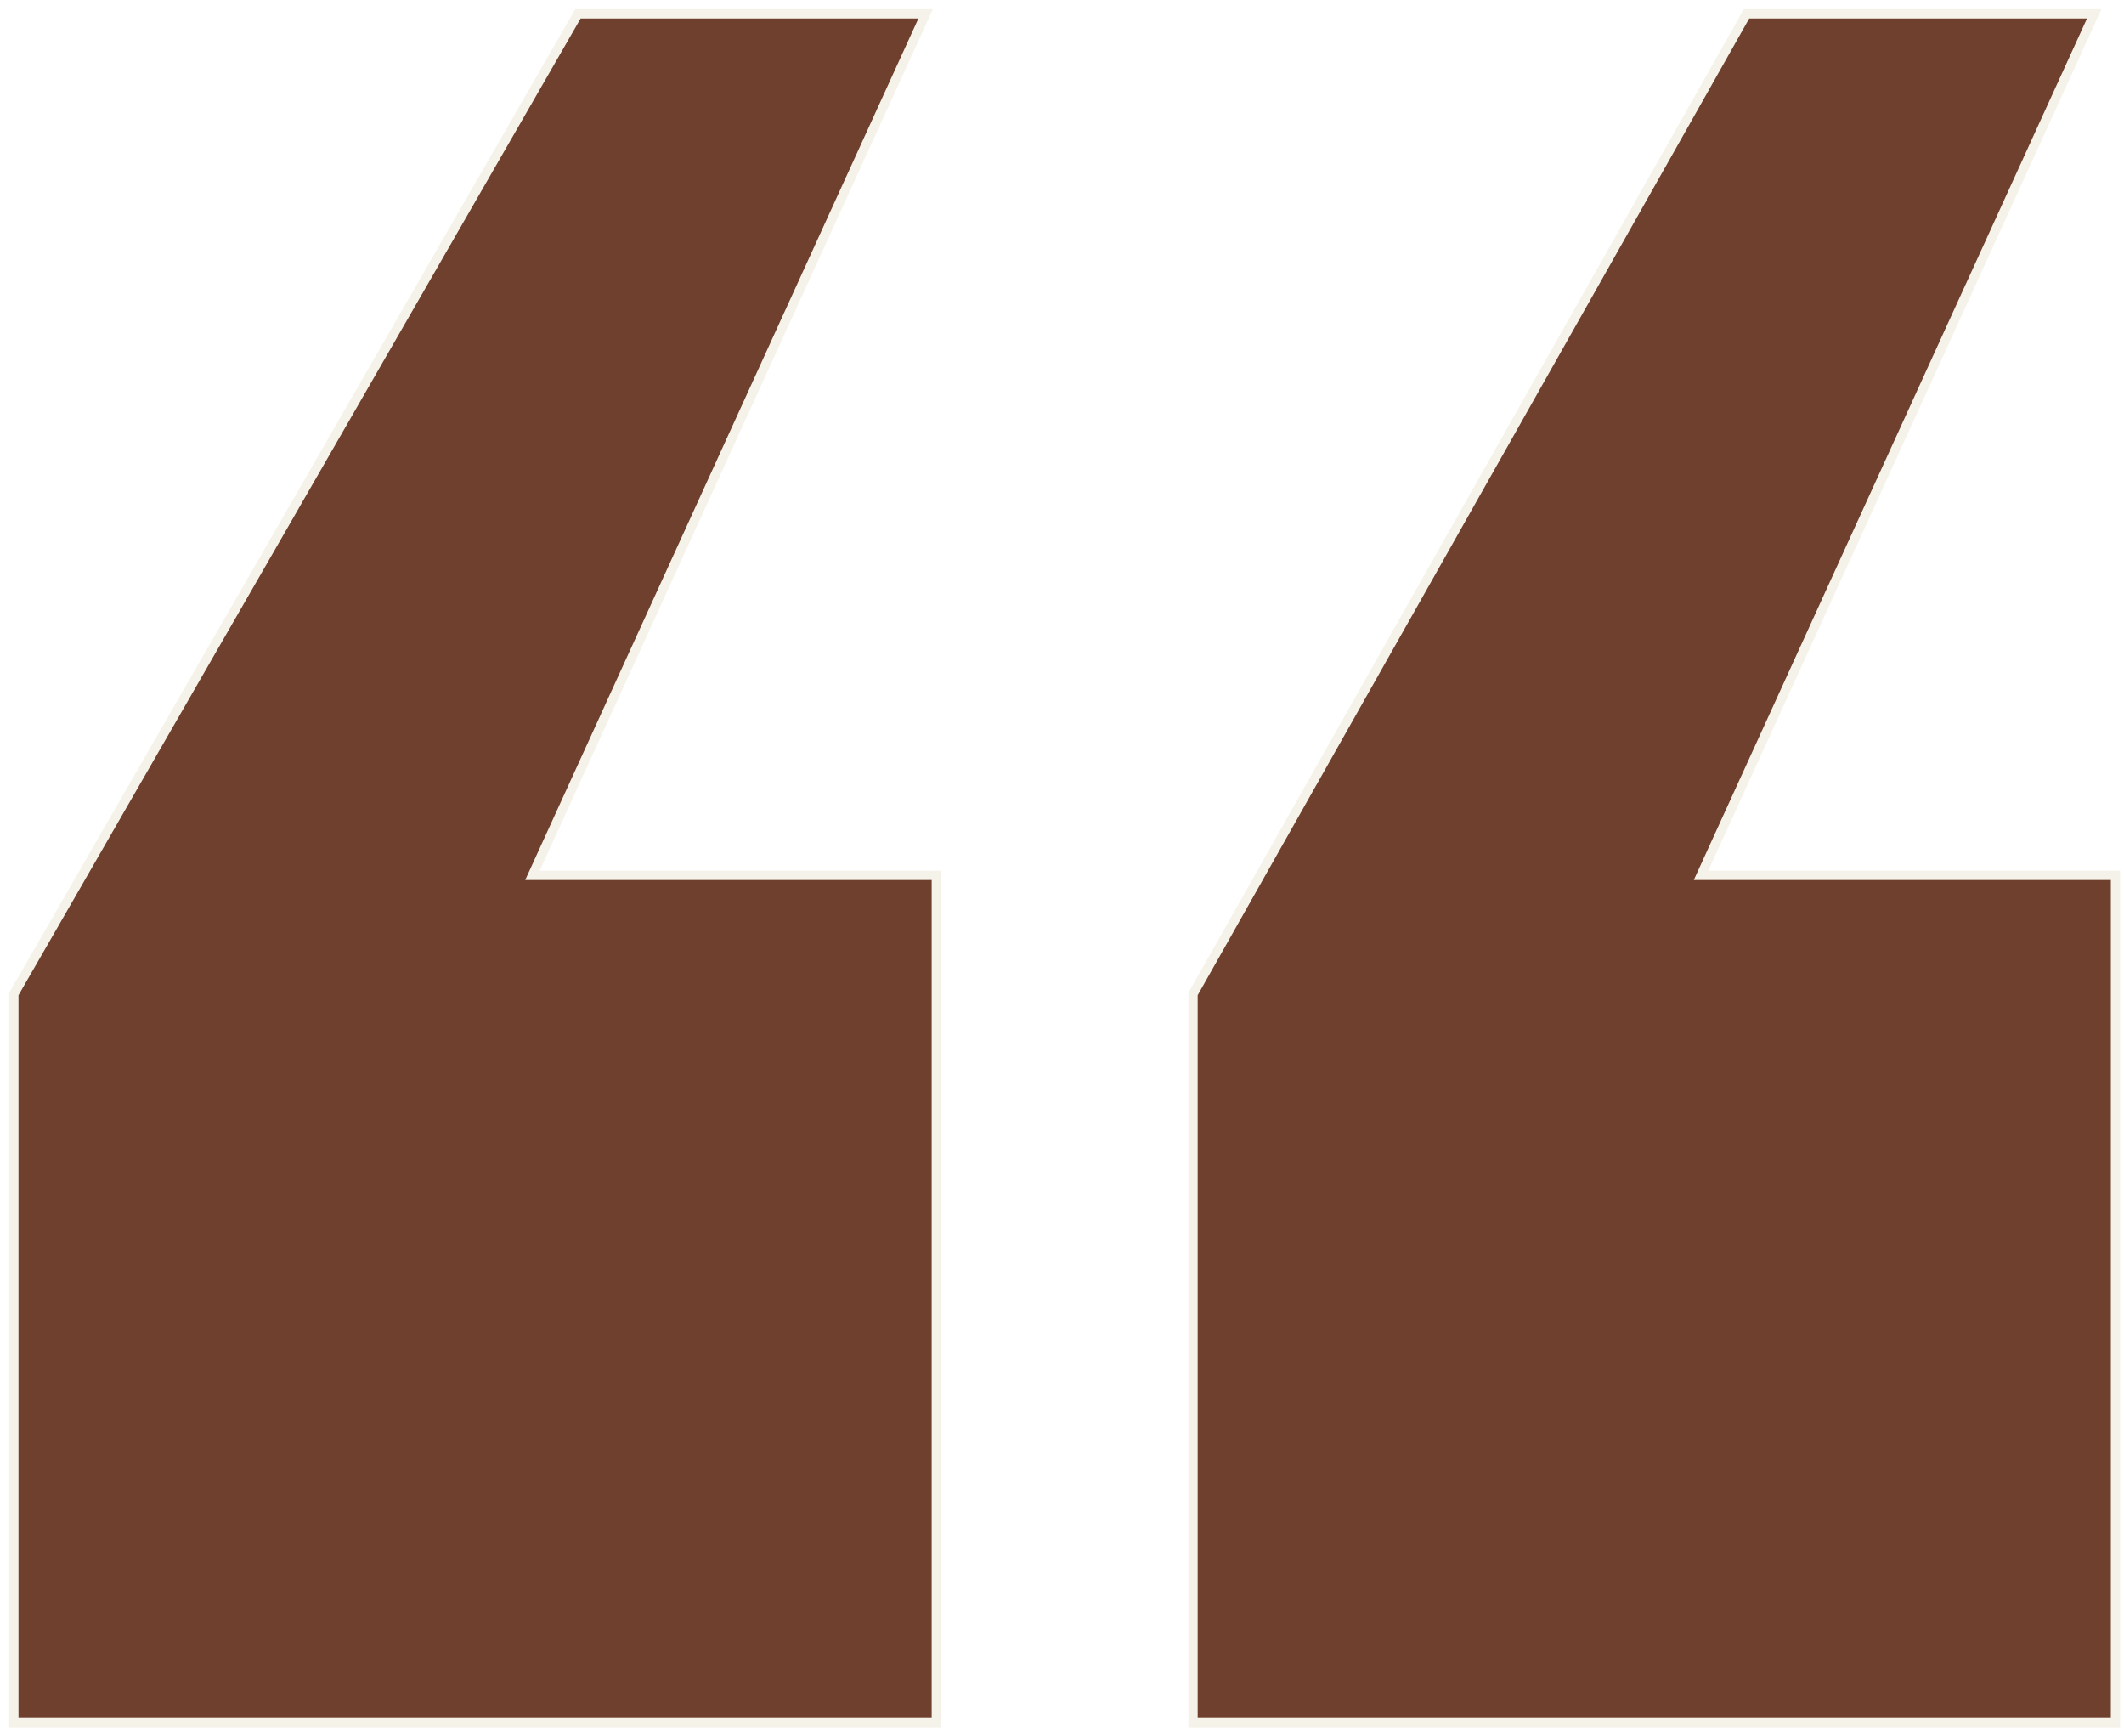 <svg width="115" height="94" viewBox="0 0 115 94" fill="none" xmlns="http://www.w3.org/2000/svg">
<path d="M64.843 93V53.876L94.707 1H113L91.71 47.638H114.29V93H64.843ZM1 93V53.876L31.436 1H49.728L28.439 47.638H50.446V93H1Z" fill="#6F402E"/>
<path d="M64.593 93V93.25H64.843H114.29H114.54V93V47.638V47.388H114.29H92.1L113.227 1.104L113.389 0.75H113H94.707H94.561L94.49 0.877L64.626 53.752L64.593 53.81V53.876V93ZM0.75 93V93.25H1H50.446H50.696V93V47.638V47.388H50.446H28.828L49.956 1.104L50.117 0.75H49.728H31.436H31.291L31.219 0.875L0.783 53.751L0.75 53.809V53.876V93Z" stroke="#CFC292" stroke-opacity="0.2" stroke-width="0.5"/>
</svg>
